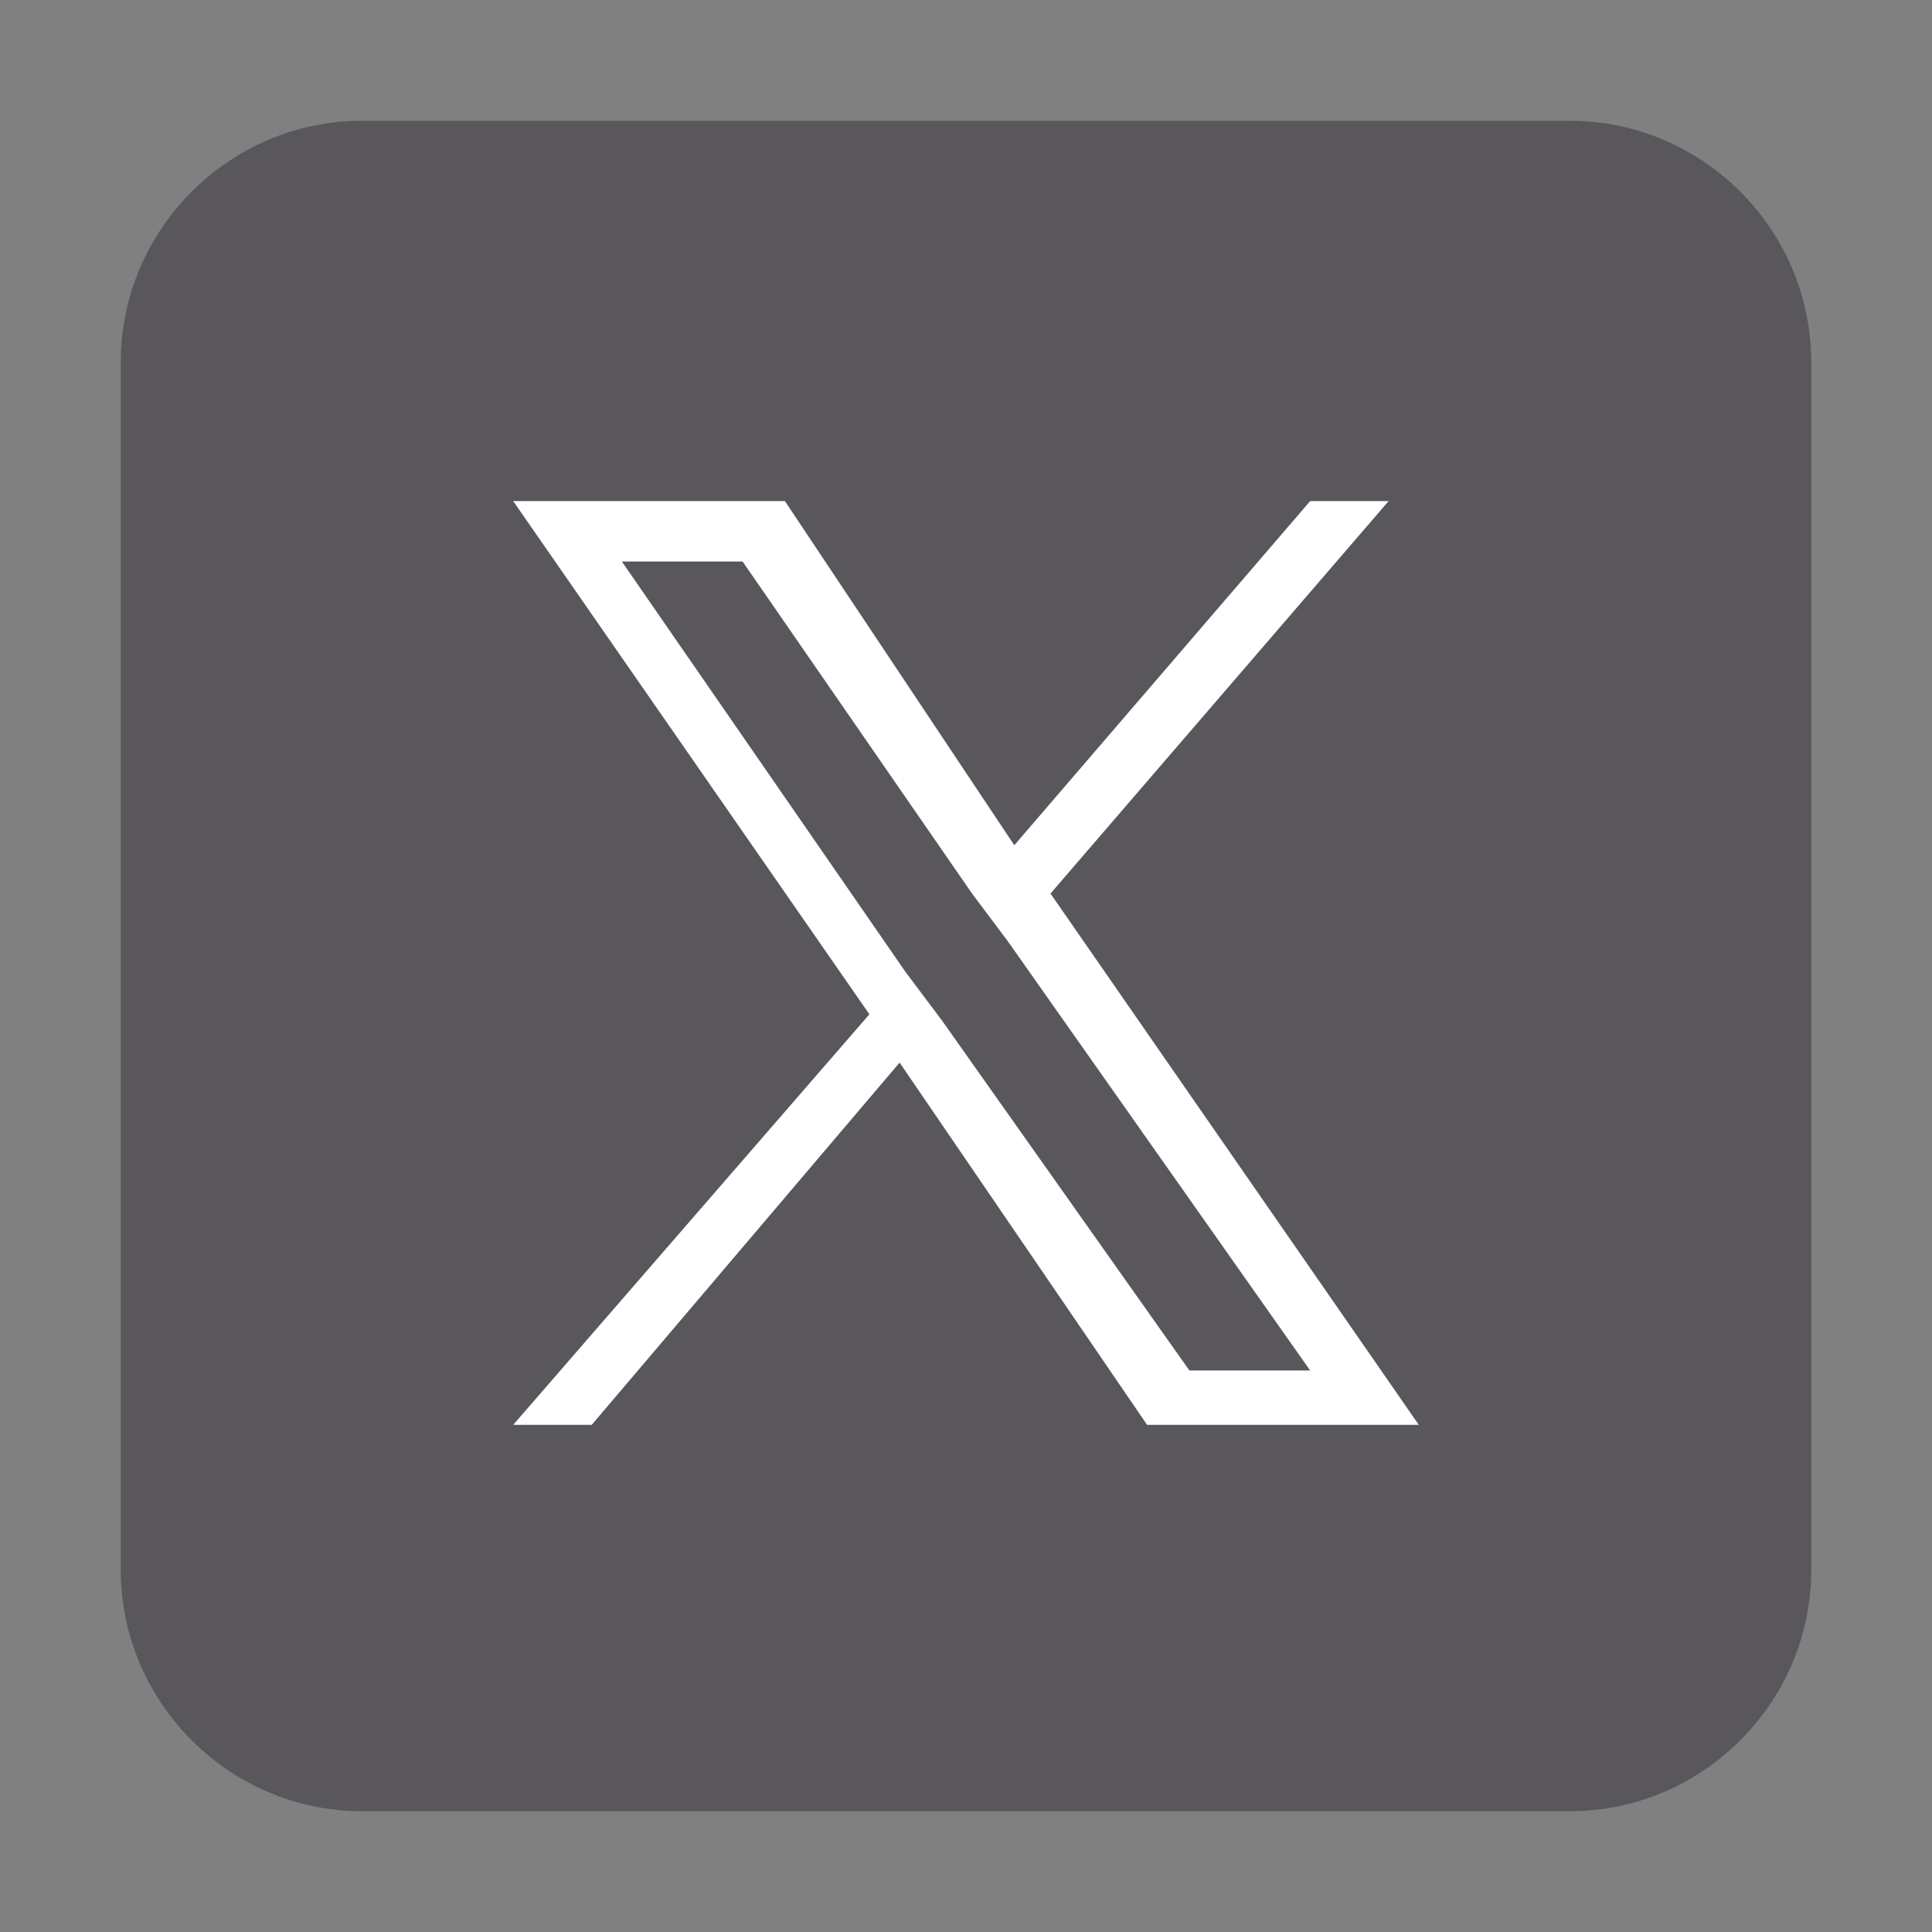<svg width="30" height="30" viewBox="0 0 30 30" fill="none" xmlns="http://www.w3.org/2000/svg">
<rect x="0" y="0" width="30" height="30" fill="#808080" stroke="none"/>
<g clip-path="url(#clip0_35_1012)">
<g clip-path="url(#clip1_35_1012)">
<g clip-path="url(#clip2_35_1012)">
<path d="M6.562 3.188H23.438C25.312 3.188 26.812 4.688 26.812 6.562V23.438C26.812 25.312 25.312 26.812 23.438 26.812H6.562C4.688 26.812 3.188 25.312 3.188 23.438V6.562C3.188 4.688 4.688 3.188 6.562 3.188Z" fill="white"/>
<path d="M24.375 1.875H5.625C3.562 1.875 1.875 3.562 1.875 5.625V24.375C1.875 26.438 3.562 28.125 5.625 28.125H24.375C26.438 28.125 28.125 26.438 28.125 24.375V5.625C28.125 3.562 26.438 1.875 24.375 1.875Z" fill="#59575C"/>
<path d="M16.312 13.875L21.562 7.781H20.344L15.75 13.125L12.188 7.781H7.969L13.5 15.75L7.969 22.125H9.188L13.969 16.5L17.812 22.125H22.031L16.312 13.875ZM14.625 15.844L14.062 15.094L9.656 8.719H11.531L15.094 13.875L15.656 14.625L20.344 21.281H18.469L14.625 15.844Z" fill="white"/>
</g>
</g>
</g>
<defs>
<clipPath id="clip0_35_1012">
<rect width="30" height="30" fill="white"/>
</clipPath>
<clipPath id="clip1_35_1012">
<rect width="30" height="30" fill="white"/>
</clipPath>
<clipPath id="clip2_35_1012">
<rect width="30" height="30" fill="white"/>
</clipPath>
</defs>
</svg>
